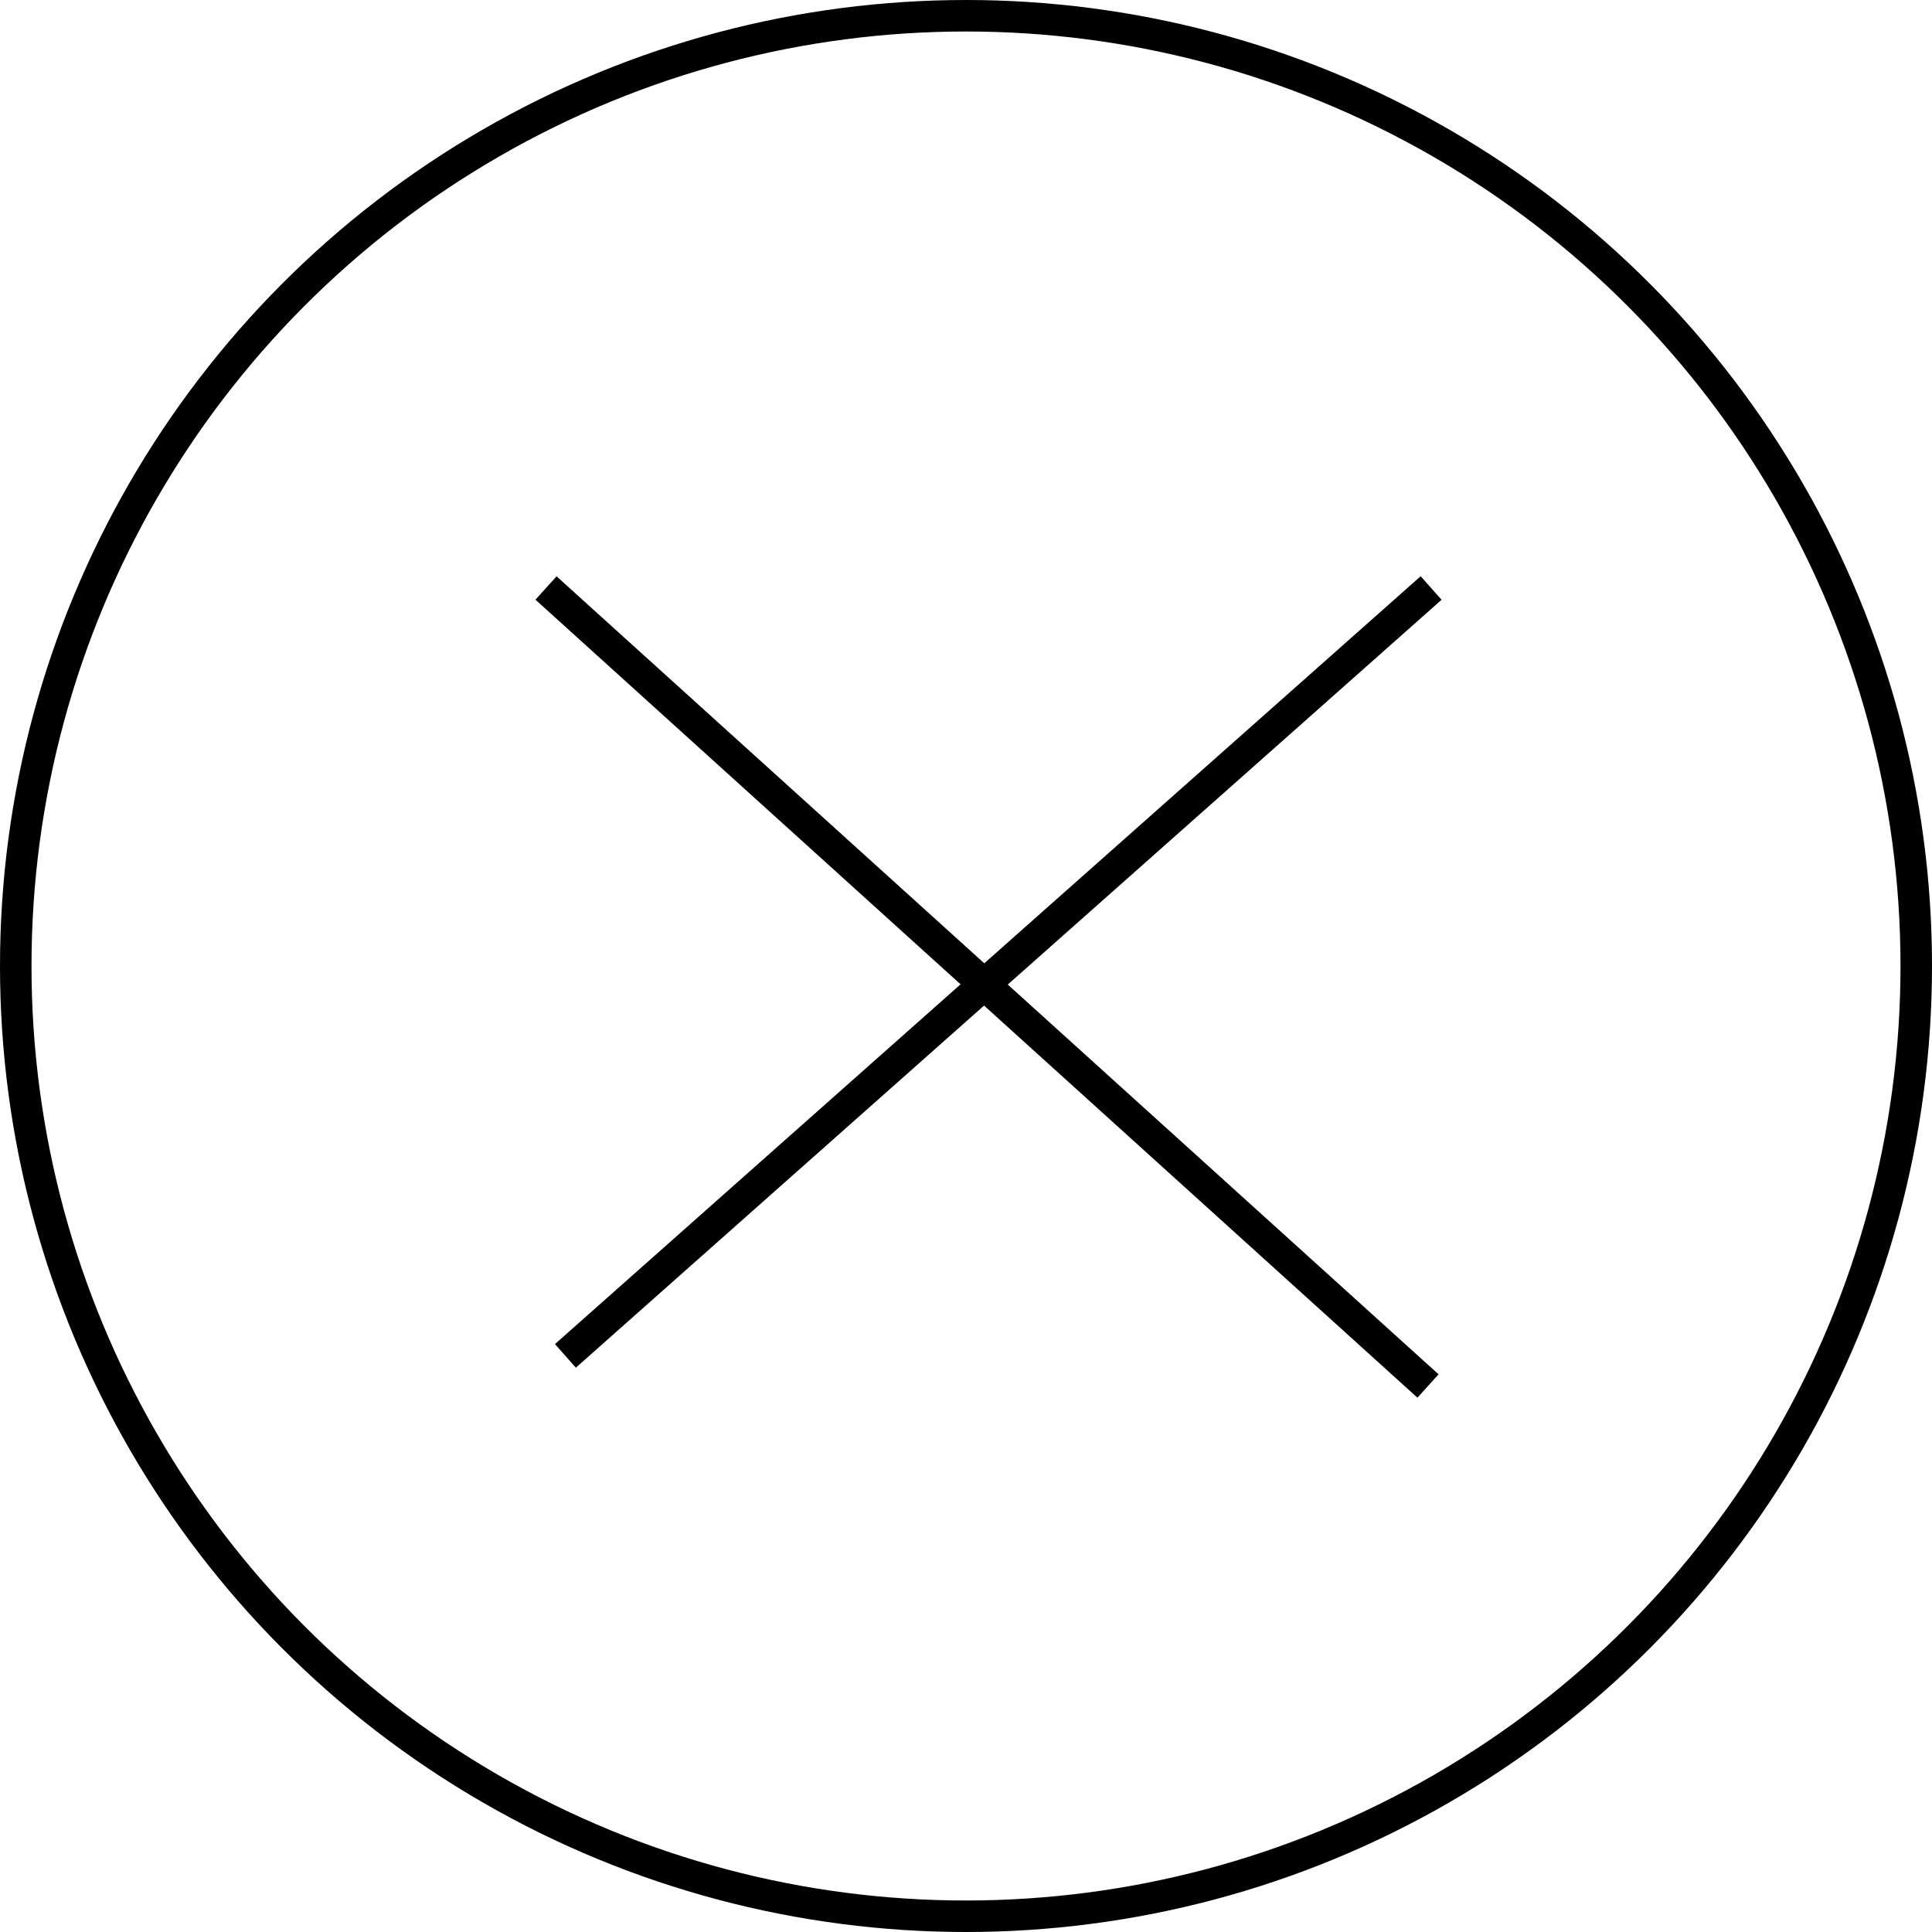 <svg xmlns="http://www.w3.org/2000/svg" width="46" height="46" viewBox="0 0 46 46">
  <g id="Group_874" data-name="Group 874" transform="translate(-341 -667.123)">
    <g id="Group_873" data-name="Group 873" transform="translate(351 683.123)">
      <g id="Group_655" data-name="Group 655" transform="translate(3 0)">
        <line id="Line_38" data-name="Line 38" x2="21" y2="19" transform="translate(0 -2)" fill="none" stroke="#000" stroke-width="0.75"/>
        <path id="Path_244" data-name="Path 244" d="M.462,18.283,21.074,0" transform="translate(0 -2)" stroke="#000" stroke-width="0.75"/>
      </g>
    </g>
    <g id="Ellipse_15" data-name="Ellipse 15" transform="translate(341 667.123)" fill="none" stroke="#000" stroke-width="0.75">
      <circle cx="23" cy="23" r="23" stroke="none"/>
      <circle cx="23" cy="23" r="22.625" fill="none"/>
    </g>
  </g>
</svg>
